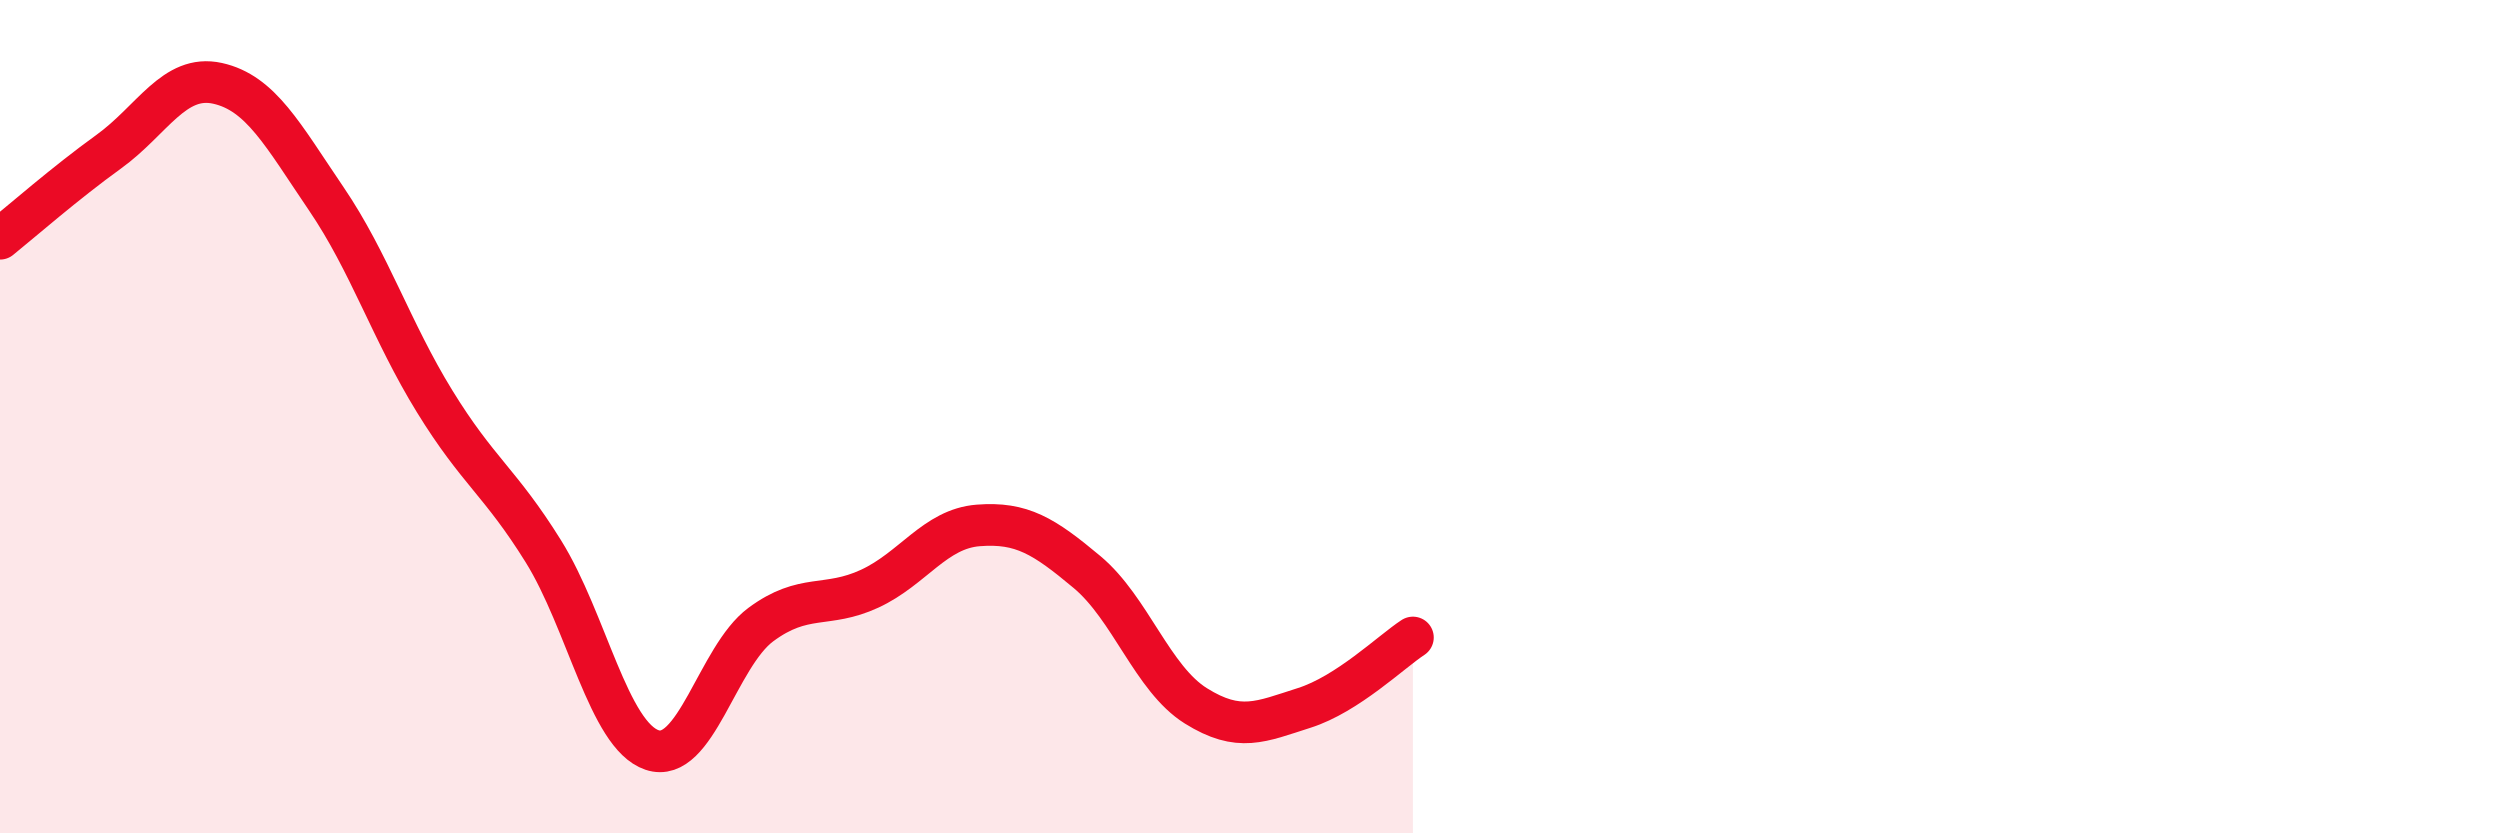 
    <svg width="60" height="20" viewBox="0 0 60 20" xmlns="http://www.w3.org/2000/svg">
      <path
        d="M 0,5.73 C 0.52,5.31 1.57,4.39 2.61,3.64 C 3.65,2.89 4.18,1.77 5.22,2 C 6.26,2.23 6.79,3.24 7.83,4.77 C 8.87,6.3 9.39,7.94 10.43,9.63 C 11.47,11.32 12,11.56 13.04,13.23 C 14.08,14.9 14.61,17.65 15.65,18 C 16.69,18.35 17.22,15.76 18.26,14.99 C 19.3,14.22 19.83,14.61 20.87,14.13 C 21.91,13.65 22.44,12.69 23.48,12.61 C 24.52,12.53 25.05,12.86 26.09,13.73 C 27.13,14.6 27.66,16.29 28.7,16.94 C 29.74,17.59 30.26,17.32 31.3,16.99 C 32.34,16.66 33.39,15.64 33.91,15.3L33.91 20L0 20Z"
        fill="#EB0A25"
        opacity="0.1"
        stroke-linecap="round"
        stroke-linejoin="round"
      />
      <path
        d="M 0,5.73 C 0.52,5.31 1.57,4.39 2.61,3.64 C 3.65,2.89 4.18,1.77 5.22,2 C 6.26,2.23 6.79,3.24 7.83,4.77 C 8.87,6.3 9.39,7.94 10.43,9.63 C 11.47,11.32 12,11.56 13.04,13.23 C 14.08,14.9 14.61,17.65 15.65,18 C 16.69,18.35 17.22,15.76 18.26,14.99 C 19.3,14.22 19.83,14.61 20.87,14.13 C 21.91,13.65 22.44,12.69 23.48,12.61 C 24.52,12.53 25.05,12.86 26.09,13.73 C 27.13,14.6 27.66,16.29 28.7,16.94 C 29.74,17.59 30.26,17.32 31.3,16.99 C 32.34,16.66 33.39,15.64 33.91,15.3"
        stroke="#EB0A25"
        stroke-width="1"
        fill="none"
        stroke-linecap="round"
        stroke-linejoin="round"
      />
    </svg>
  